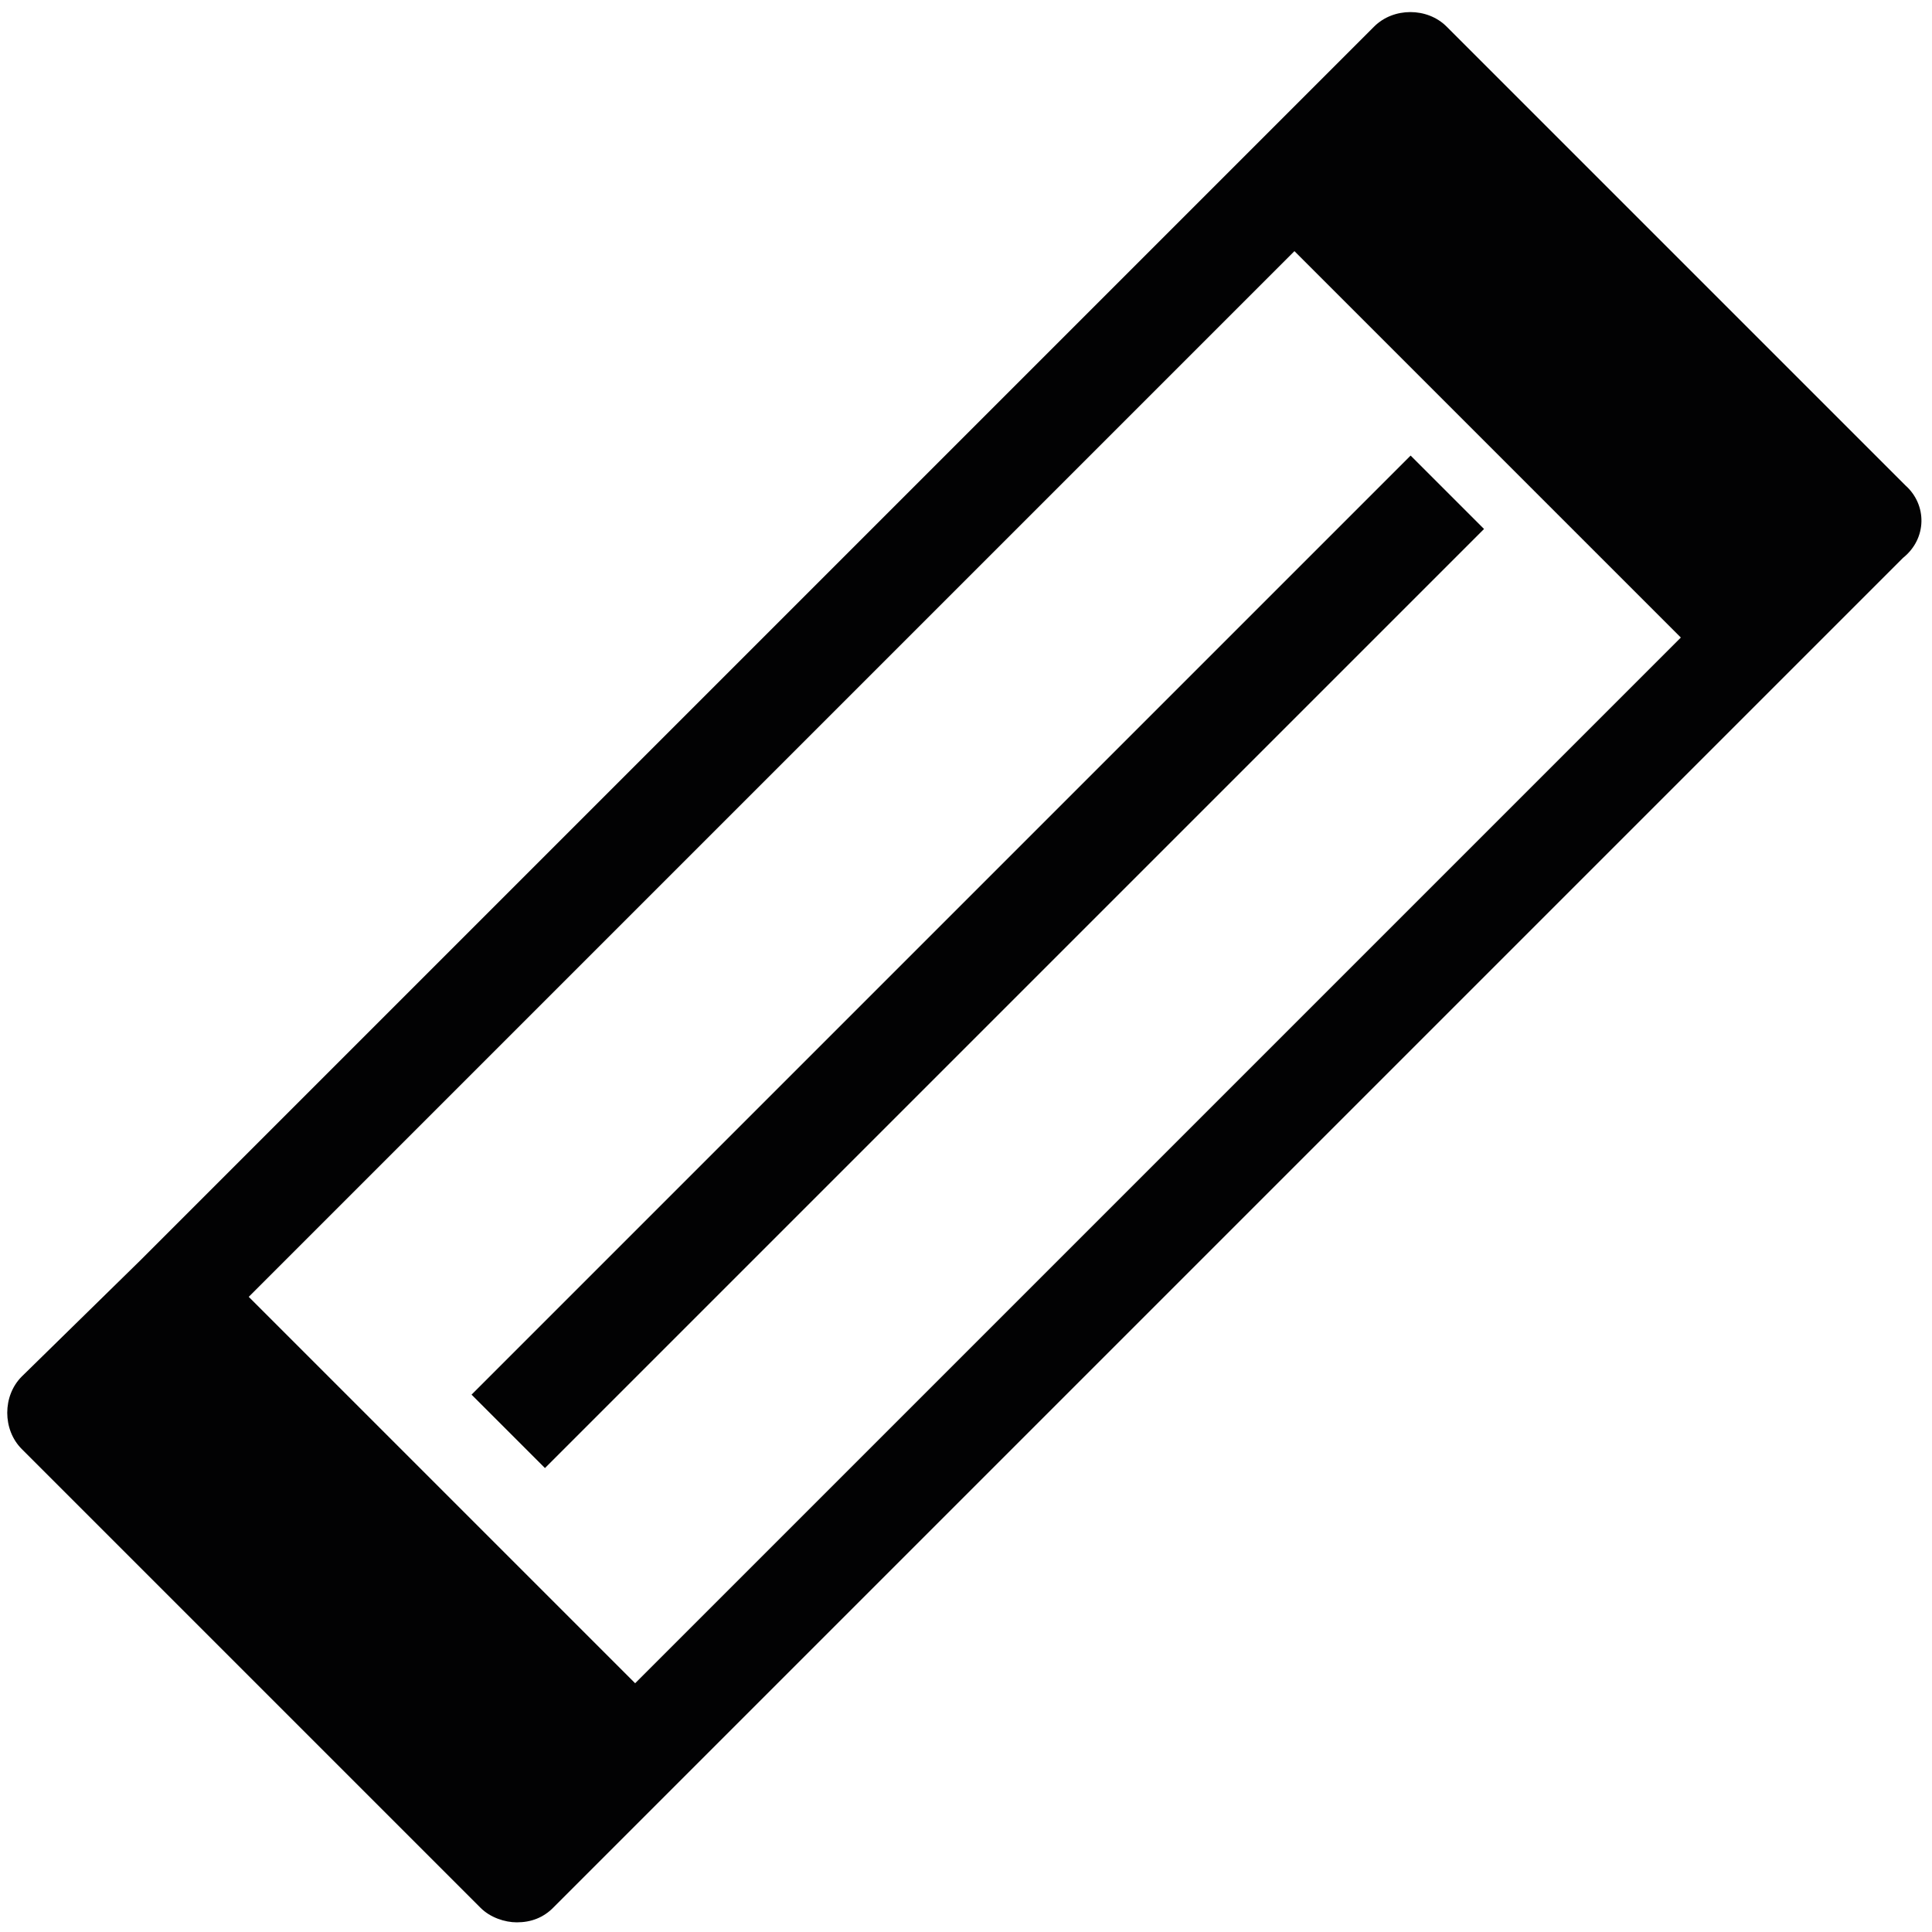 <?xml version="1.0" encoding="utf-8"?>
<!-- Generator: Adobe Illustrator 20.1.0, SVG Export Plug-In . SVG Version: 6.00 Build 0)  -->
<svg version="1.1" xmlns="http://www.w3.org/2000/svg" xmlns:xlink="http://www.w3.org/1999/xlink" x="0px" y="0px" width="80px"
	 height="80px" viewBox="0 0 80 80" style="enable-background:new 0 0 80 80;" xml:space="preserve">
<style type="text/css">
	.st0{display:none;}
	.st1{display:inline;}
	.st2{fill:#020203;}
</style>
<g id="Ebene_1" class="st0">
	<g class="st1">
		<path class="st2" d="M78.9,20.1l-19-19c-0.8-0.8-2.2-0.8-3,0l-4.8,4.8L5.8,52.2L0.9,57c-0.8,0.8-0.8,2.2,0,3l19,19
			c0.4,0.4,1,0.6,1.5,0.6c0.6,0,1.1-0.2,1.5-0.6l4.8-4.8l46.3-46.3l4.8-4.8C79.8,22.3,79.8,20.9,78.9,20.1z M26.3,69.7l-16-16
			l43.3-43.3l16,16L26.3,69.7z"/>
		
			<rect x="33.9" y="42.2" transform="matrix(0.707 -0.707 0.707 0.707 -20.804 38.429)" class="st2" width="4.2" height="4.3"/>
		
			<rect x="29.4" y="46.7" transform="matrix(0.707 -0.707 0.707 0.707 -25.288 36.572)" class="st2" width="4.2" height="4.3"/>
		
			<rect x="24.9" y="51.1" transform="matrix(0.707 -0.707 0.707 0.707 -29.773 34.713)" class="st2" width="4.2" height="4.3"/>
		
			<rect x="38.4" y="37.7" transform="matrix(0.707 -0.707 0.707 0.707 -16.318 40.287)" class="st2" width="4.2" height="4.3"/>
		<rect x="56.3" y="19.8" transform="matrix(0.707 -0.707 0.707 0.707 1.621 47.718)" class="st2" width="4.2" height="4.3"/>
		<rect x="51.8" y="24.2" transform="matrix(0.707 -0.707 0.707 0.707 -2.864 45.86)" class="st2" width="4.2" height="4.3"/>
		
			<rect x="42.8" y="33.2" transform="matrix(0.707 -0.707 0.707 0.707 -11.834 42.144)" class="st2" width="4.2" height="4.3"/>
		
			<rect x="47.3" y="28.7" transform="matrix(0.707 -0.707 0.707 0.707 -7.348 44.003)" class="st2" width="4.2" height="4.3"/>
		
			<rect x="20.4" y="55.6" transform="matrix(0.707 -0.707 0.707 0.707 -34.258 32.856)" class="st2" width="4.2" height="4.3"/>
	</g>
</g>
<g id="Ebene_3" class="st0">
	<g class="st1">
		
			<rect x="38.4" y="37.7" transform="matrix(0.707 -0.707 0.707 0.707 -16.318 40.288)" class="st2" width="4.2" height="4.3"/>
		
			<rect x="47.3" y="28.7" transform="matrix(0.707 -0.707 0.707 0.707 -7.349 44.001)" class="st2" width="4.2" height="4.3"/>
		
			<rect x="42.8" y="33.2" transform="matrix(0.707 -0.707 0.707 0.707 -11.834 42.144)" class="st2" width="4.2" height="4.3"/>
		
			<rect x="51.8" y="24.2" transform="matrix(0.707 -0.707 0.707 0.707 -2.864 45.859)" class="st2" width="4.2" height="4.3"/>
		
			<rect x="33.9" y="42.2" transform="matrix(0.707 -0.707 0.707 0.707 -20.804 38.43)" class="st2" width="4.2" height="4.3"/>
		<rect x="56.3" y="19.8" transform="matrix(0.707 -0.707 0.707 0.707 1.621 47.718)" class="st2" width="4.2" height="4.3"/>
		
			<rect x="29.4" y="46.7" transform="matrix(0.707 -0.707 0.707 0.707 -25.288 36.57)" class="st2" width="4.2" height="4.3"/>
		
			<rect x="24.9" y="51.1" transform="matrix(0.707 -0.707 0.707 0.707 -29.773 34.714)" class="st2" width="4.2" height="4.3"/>
		
			<rect x="20.4" y="55.6" transform="matrix(0.707 -0.707 0.707 0.707 -34.258 32.856)" class="st2" width="4.2" height="4.3"/>
		
			<rect x="38.6" y="28.9" transform="matrix(0.707 -0.707 0.707 0.707 -10.068 37.883)" class="st2" width="4.2" height="4.3"/>
		<rect x="43.1" y="24.5" transform="matrix(0.707 -0.707 0.707 0.707 -5.582 39.74)" class="st2" width="4.2" height="4.3"/>
		<rect x="52" y="15.5" transform="matrix(0.707 -0.707 0.707 0.707 3.387 43.454)" class="st2" width="4.2" height="4.3"/>
		<rect x="47.5" y="20" transform="matrix(0.707 -0.707 0.707 0.707 -1.099 41.595)" class="st2" width="4.2" height="4.3"/>
		
			<rect x="34.1" y="33.4" transform="matrix(0.707 -0.707 0.707 0.707 -14.552 36.023)" class="st2" width="4.2" height="4.3"/>
		
			<rect x="29.6" y="37.9" transform="matrix(0.707 -0.707 0.707 0.707 -19.037 34.165)" class="st2" width="4.2" height="4.3"/>
		
			<rect x="20.6" y="46.9" transform="matrix(0.707 -0.707 0.707 0.707 -28.008 30.451)" class="st2" width="4.2" height="4.3"/>
		
			<rect x="25.1" y="42.4" transform="matrix(0.707 -0.707 0.707 0.707 -23.522 32.309)" class="st2" width="4.2" height="4.3"/>
		
			<rect x="16.2" y="51.4" transform="matrix(0.707 -0.707 0.707 0.707 -32.492 28.593)" class="st2" width="4.2" height="4.3"/>
		<rect x="51.6" y="33" transform="matrix(0.707 -0.707 0.707 0.707 -9.114 48.266)" class="st2" width="4.2" height="4.3"/>
		
			<rect x="47.1" y="37.5" transform="matrix(0.707 -0.707 0.707 0.707 -13.6 46.408)" class="st2" width="4.2" height="4.3"/>
		<rect x="60.6" y="24" transform="matrix(0.707 -0.707 0.707 0.707 -0.144 51.982)" class="st2" width="4.2" height="4.3"/>
		
			<rect x="56.1" y="28.5" transform="matrix(0.707 -0.707 0.707 0.707 -4.63 50.122)" class="st2" width="4.2" height="4.3"/>
		<rect x="42.6" y="42" transform="matrix(0.707 -0.707 0.707 0.707 -18.084 44.551)" class="st2" width="4.2" height="4.3"/>
		
			<rect x="29.2" y="55.4" transform="matrix(0.707 -0.707 0.707 0.707 -31.539 38.977)" class="st2" width="4.2" height="4.3"/>
		
			<rect x="33.7" y="50.9" transform="matrix(0.707 -0.707 0.707 0.707 -27.054 40.834)" class="st2" width="4.2" height="4.3"/>
		
			<rect x="38.1" y="46.4" transform="matrix(0.707 -0.707 0.707 0.707 -22.569 42.692)" class="st2" width="4.2" height="4.3"/>
		
			<rect x="24.7" y="59.9" transform="matrix(0.707 -0.707 0.707 0.707 -36.025 37.12)" class="st2" width="4.2" height="4.3"/>
		<path class="st2" d="M78.9,20.1l-19-19c-0.8-0.8-2.2-0.8-3,0l-4.8,4.8L5.8,52.2L0.9,57c-0.8,0.8-0.8,2.2,0,3l19,19
			c0.4,0.4,1,0.6,1.5,0.6c0.6,0,1.1-0.2,1.5-0.6l4.8-4.8l46.3-46.3l4.8-4.8C79.8,22.3,79.8,20.9,78.9,20.1z M26.3,69.7l-16-16
			l43.3-43.3l16,16L26.3,69.7z"/>
	</g>
</g>
<g id="Ebene_4">
	<g>
		<rect x="13" y="37.7" transform="matrix(0.707 -0.707 0.707 0.707 -16.319 40.286)" class="st2" width="55" height="4.3"/>
		<path class="st2" d="M78.9,20.1l-19-19c-0.8-0.8-2.2-0.8-3,0l-4.8,4.8L5.8,52.2L0.9,57c-0.8,0.8-0.8,2.2,0,3l19,19
			c0.4,0.4,1,0.6,1.5,0.6c0.6,0,1.1-0.2,1.5-0.6l4.8-4.8l46.3-46.3l4.8-4.8C79.8,22.3,79.8,20.9,78.9,20.1z M26.3,69.7l-16-16
			l43.3-43.3l16,16L26.3,69.7z"/>
	</g>
</g>
</svg>
